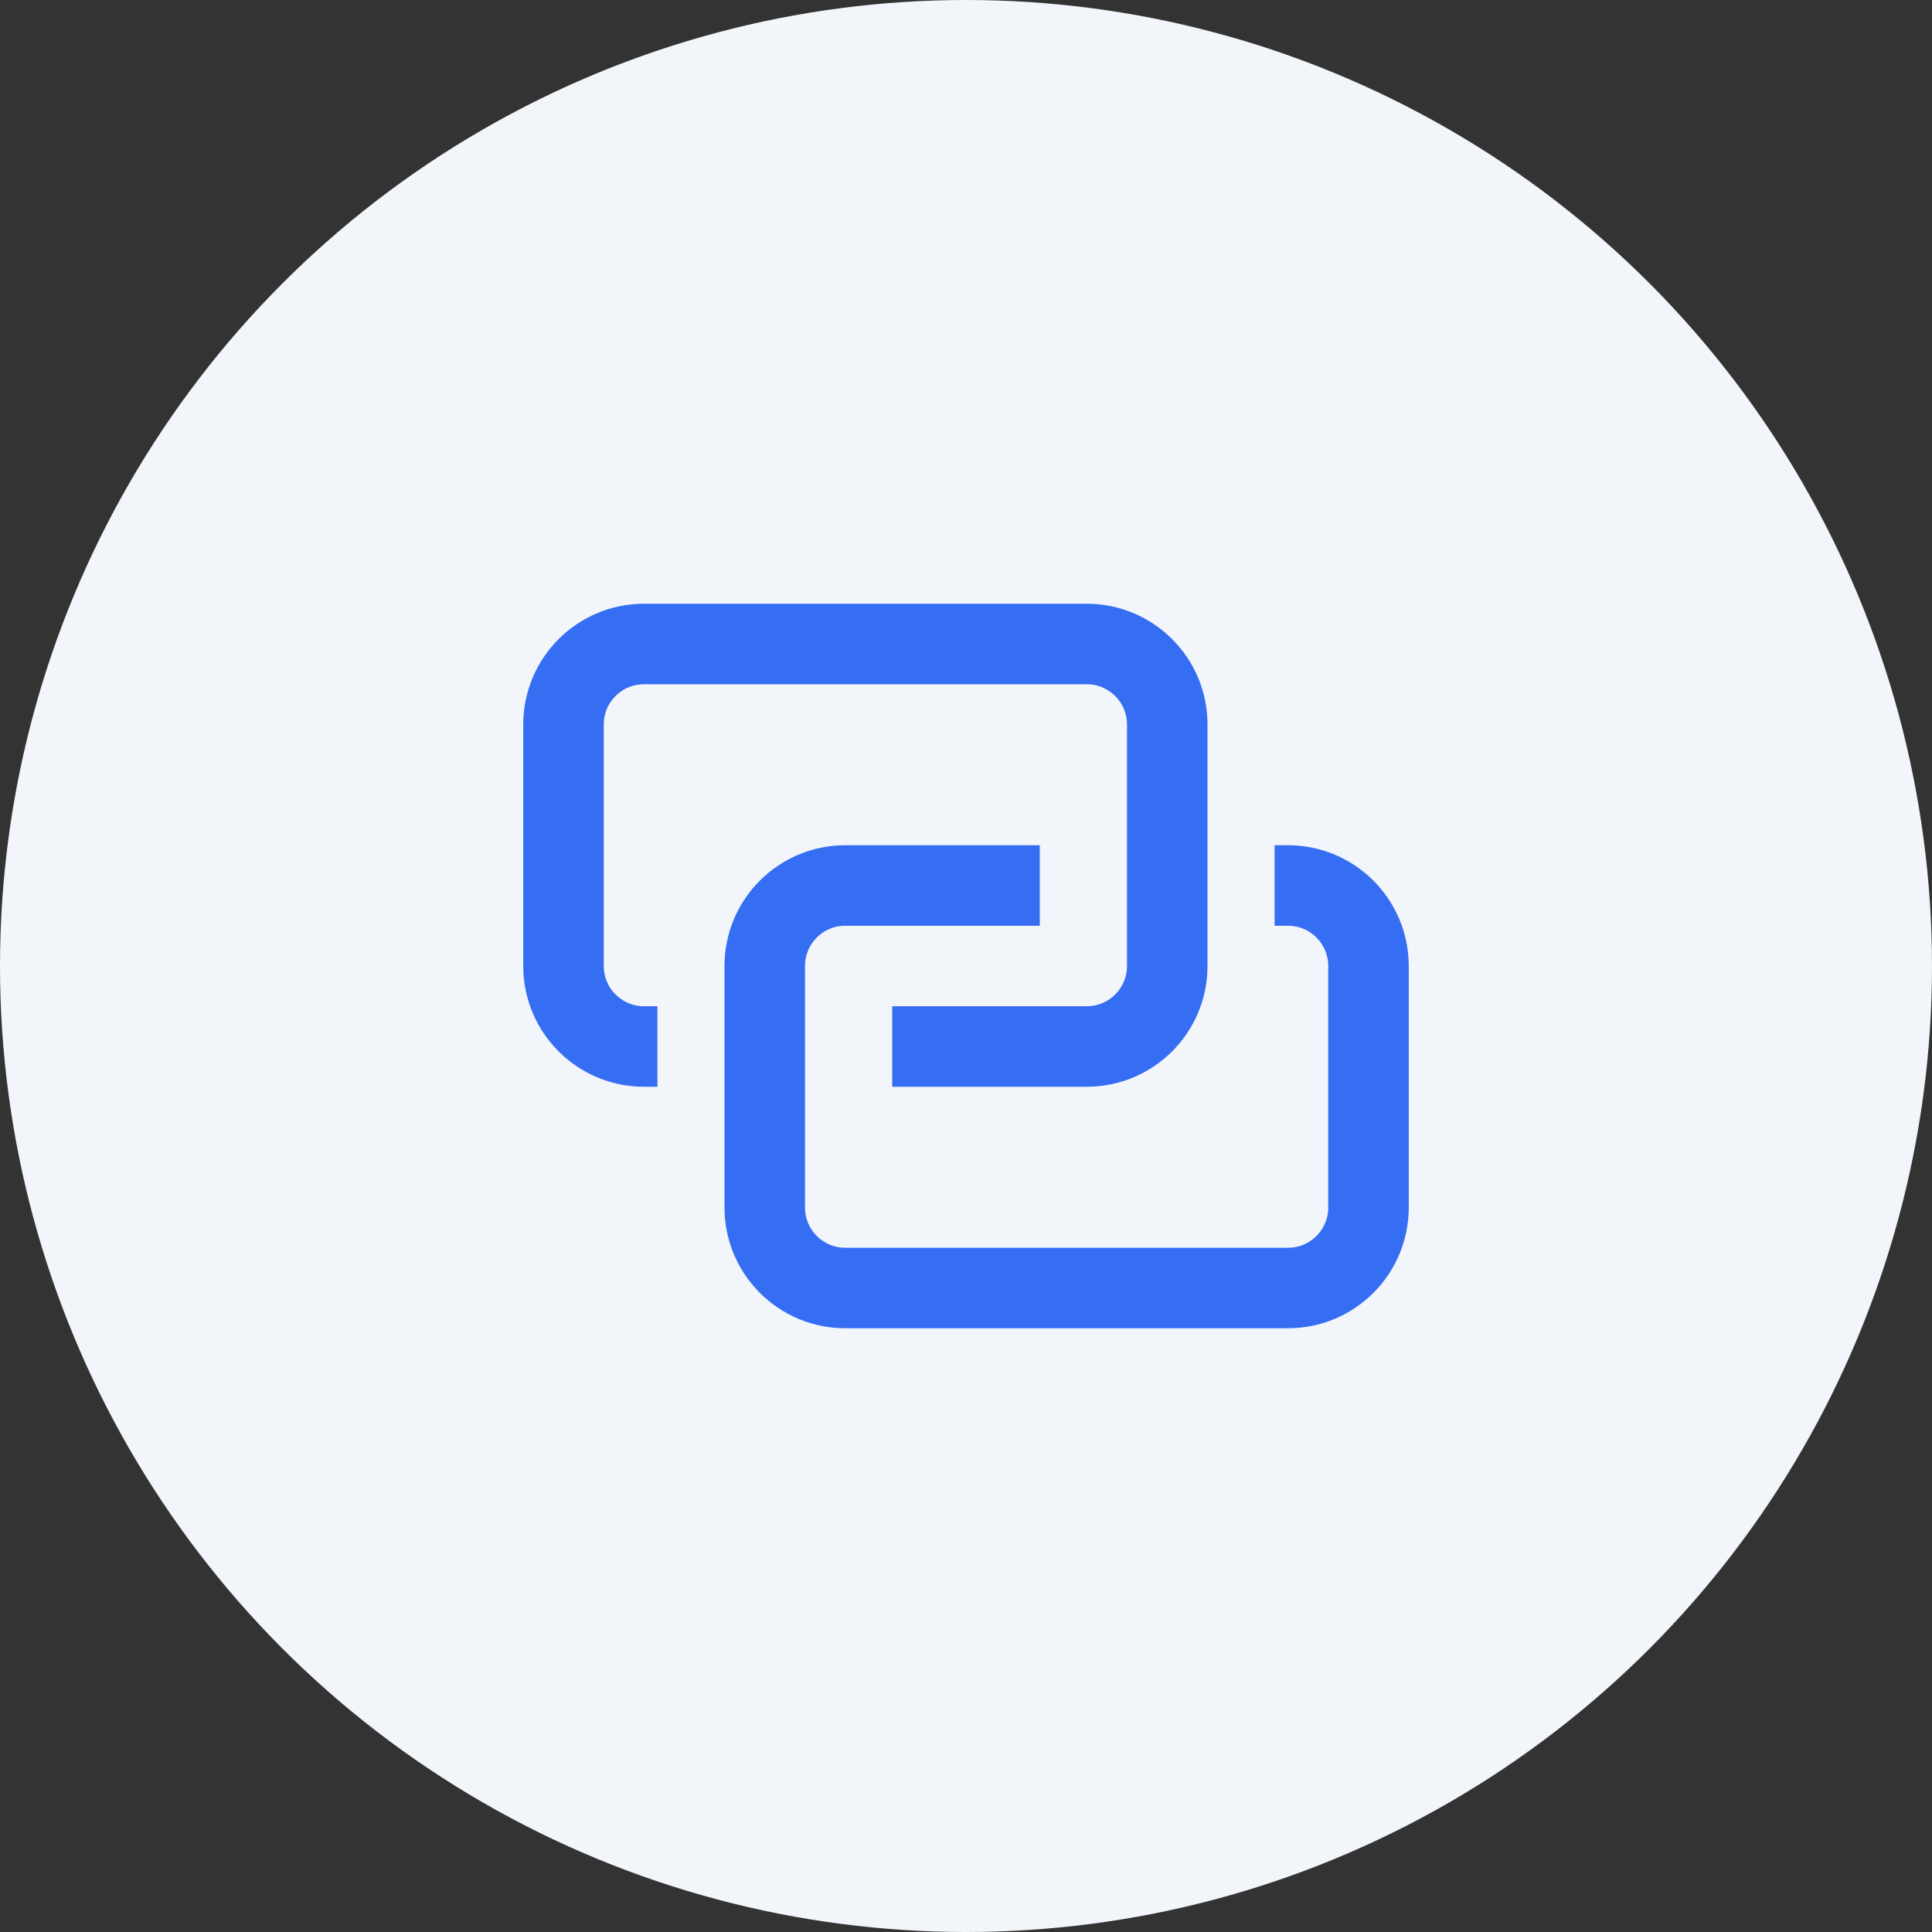 <svg width="72" height="72" viewBox="0 0 72 72" fill="none" xmlns="http://www.w3.org/2000/svg">
    <rect x="0" y="0" width="72" height="72" fill="#333333" stroke="none"/>
    <circle cx="36" cy="36" r="36" fill="#F2F5FA"/>
    <path d="M24.5 39H24C22.343 39 21 37.657 21 36V27C21 25.343 22.343 24 24 24H40.5C42.157 24 43.5 25.343 43.5 27V36C43.5 37.657 42.157 39 40.5 39H33.25" stroke="#356DF3" stroke-width="3" stroke-linejoin="round"/>
    <path d="M47.5 33H48C49.657 33 51 34.343 51 36V45C51 46.657 49.657 48 48 48H31.5C29.843 48 28.5 46.657 28.5 45V36C28.5 34.343 29.843 33 31.5 33H38.75" stroke="#356DF3" stroke-width="3" stroke-linejoin="round"/>
</svg>
